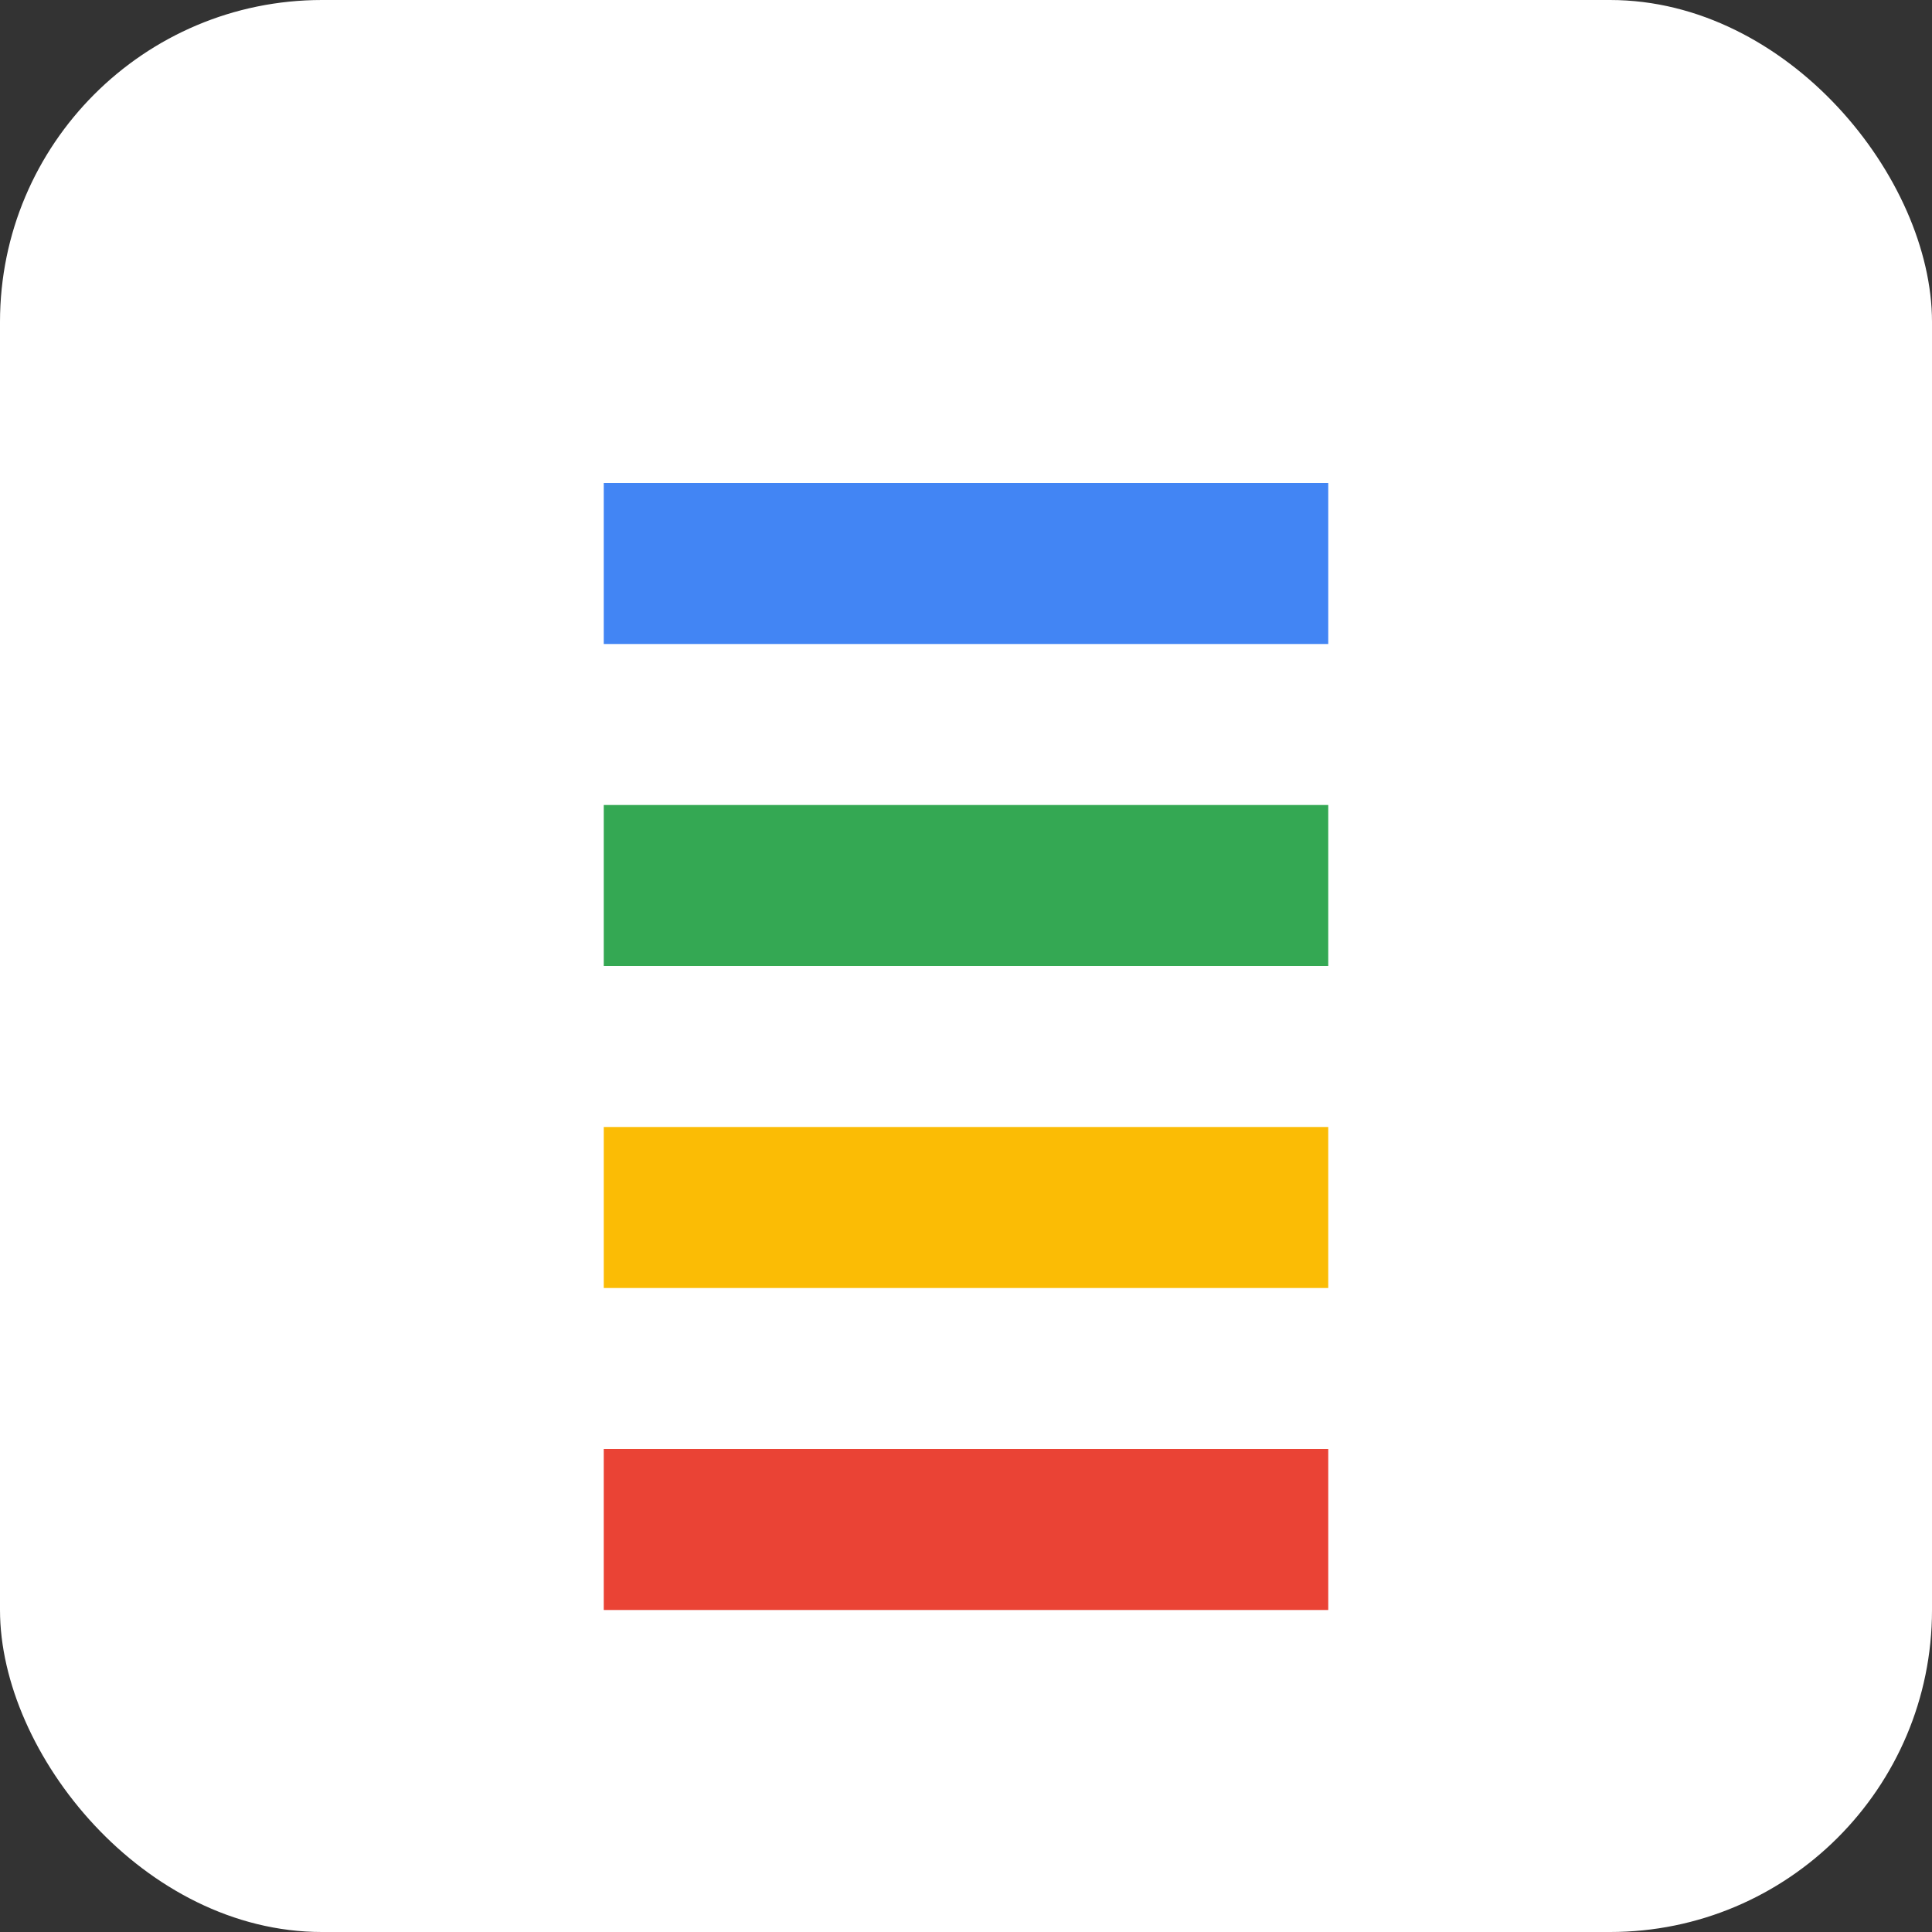 <svg xmlns="http://www.w3.org/2000/svg" viewBox="0 0 48 48">
<rect x="0" y="0" width="48" height="48" fill="#333333" stroke="none"/>
<rect width="48" height="48" rx="8" fill="#fff"/>
<path fill="#4285F4" d="M15 12h18v4H15z"/>
<path fill="#34A853" d="M15 20h18v4H15z"/>
<path fill="#FBBC05" d="M15 28h18v4H15z"/>
<path fill="#EA4335" d="M15 36h18v4H15z"/>
</svg>
